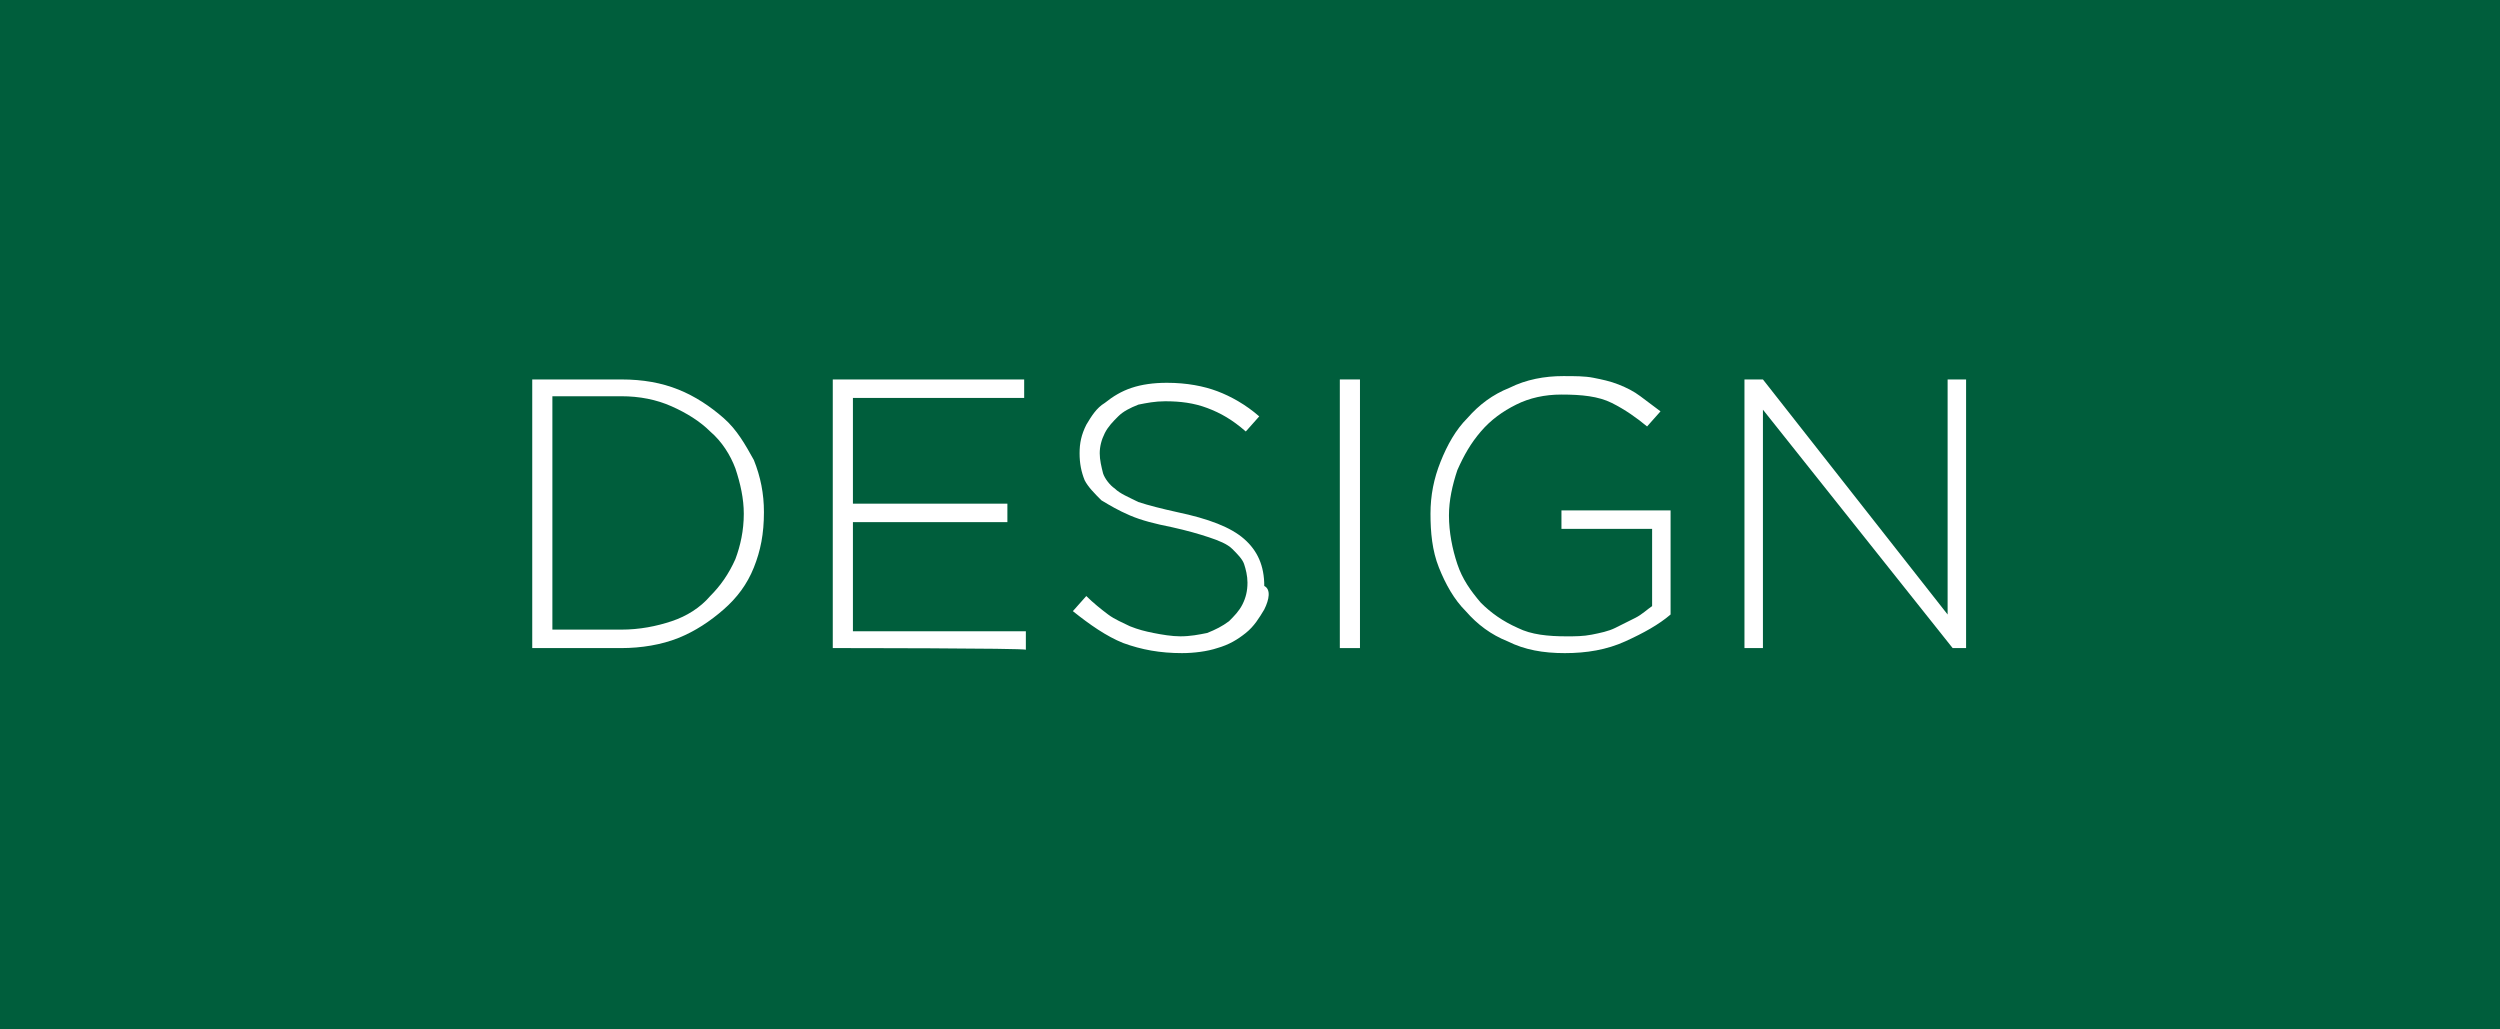 <?xml version="1.0" encoding="utf-8"?>
<!-- Generator: Adobe Illustrator 27.5.0, SVG Export Plug-In . SVG Version: 6.00 Build 0)  -->
<svg version="1.1" id="_レイヤー_2" xmlns="http://www.w3.org/2000/svg" xmlns:xlink="http://www.w3.org/1999/xlink" x="0px"
	 y="0px" viewBox="0 0 148.9 61.3" style="enable-background:new 0 0 148.9 61.3;" xml:space="preserve">
<style type="text/css">
	.st0{fill:#005E3C;}
	.st1{fill:#FFFFFF;}
</style>
<rect class="st0" width="148.9" height="61.3"/>
<g>
	<path class="st1" d="M44.9,33.8c-0.4,1-1,1.8-1.8,2.5c-0.8,0.7-1.7,1.3-2.7,1.7c-1,0.4-2.2,0.6-3.4,0.6h-5.3v-16H37
		c1.3,0,2.4,0.2,3.4,0.6c1,0.4,1.9,1,2.7,1.7c0.8,0.7,1.3,1.6,1.8,2.5c0.4,1,0.6,2,0.6,3.1v0C45.5,31.8,45.3,32.8,44.9,33.8z
		 M44.3,30.6c0-0.9-0.2-1.8-0.5-2.7c-0.3-0.8-0.8-1.6-1.5-2.2c-0.6-0.6-1.4-1.1-2.3-1.5c-0.9-0.4-1.9-0.6-3-0.6h-4.1v13.9H37
		c1.1,0,2.1-0.2,3-0.5s1.7-0.8,2.3-1.5c0.6-0.6,1.1-1.3,1.5-2.2C44.1,32.5,44.3,31.6,44.3,30.6L44.3,30.6L44.3,30.6z"/>
	<path class="st1" d="M49.6,38.6v-16H61v1.1H50.8V30H60v1.1h-9.2v6.5h10.3v1.1C61.1,38.6,49.6,38.6,49.6,38.6z"/>
	<path class="st1" d="M75.3,36.3c-0.3,0.5-0.6,1-1.1,1.4c-0.5,0.4-1,0.7-1.7,0.9c-0.6,0.2-1.4,0.3-2.1,0.3c-1.3,0-2.4-0.2-3.5-0.6
		c-1-0.4-2-1.1-3-1.9l0.8-0.9c0.4,0.4,0.9,0.8,1.3,1.1c0.4,0.3,0.9,0.5,1.3,0.7c0.5,0.2,0.9,0.3,1.4,0.4c0.5,0.1,1.1,0.2,1.6,0.2
		c0.6,0,1.1-0.1,1.6-0.2c0.5-0.2,0.9-0.4,1.3-0.7c0.3-0.3,0.6-0.6,0.8-1c0.2-0.4,0.3-0.8,0.3-1.3v0c0-0.4-0.1-0.8-0.2-1.1
		c-0.1-0.3-0.4-0.6-0.7-0.9c-0.3-0.3-0.8-0.5-1.4-0.7c-0.6-0.2-1.3-0.4-2.2-0.6c-1-0.2-1.8-0.4-2.5-0.7c-0.7-0.3-1.2-0.6-1.7-0.9
		c-0.4-0.4-0.8-0.8-1-1.2c-0.2-0.5-0.3-1-0.3-1.6v0c0-0.6,0.1-1.1,0.4-1.7c0.3-0.5,0.6-1,1.1-1.3c0.5-0.4,1-0.7,1.6-0.9
		c0.6-0.2,1.3-0.3,2.1-0.3c1.2,0,2.2,0.2,3,0.5s1.7,0.8,2.5,1.5l-0.8,0.9c-0.8-0.7-1.5-1.1-2.3-1.4c-0.8-0.3-1.6-0.4-2.5-0.4
		c-0.6,0-1.1,0.1-1.6,0.2c-0.5,0.2-0.9,0.4-1.2,0.7c-0.3,0.3-0.6,0.6-0.8,1c-0.2,0.4-0.3,0.8-0.3,1.2v0c0,0.4,0.1,0.8,0.2,1.2
		c0.1,0.3,0.4,0.7,0.7,0.9c0.3,0.3,0.8,0.5,1.4,0.8c0.6,0.2,1.4,0.4,2.3,0.6c1.9,0.4,3.2,0.9,4,1.6s1.2,1.6,1.2,2.8v0
		C75.7,35.1,75.6,35.7,75.3,36.3z"/>
	<path class="st1" d="M79.8,38.6v-16H81v16H79.8z"/>
	<path class="st1" d="M96.8,38.2c-1.1,0.5-2.3,0.7-3.6,0.7c-1.3,0-2.4-0.2-3.4-0.7c-1-0.4-1.8-1-2.5-1.8c-0.7-0.7-1.2-1.6-1.6-2.6
		c-0.4-1-0.5-2.1-0.5-3.2v0c0-1.1,0.2-2.1,0.6-3.1c0.4-1,0.9-1.9,1.6-2.6c0.7-0.8,1.5-1.4,2.5-1.8c1-0.5,2.1-0.7,3.2-0.7
		c0.7,0,1.3,0,1.8,0.1s1,0.2,1.5,0.4c0.5,0.2,0.9,0.4,1.3,0.7c0.4,0.3,0.8,0.6,1.2,0.9l-0.8,0.9c-0.6-0.5-1.3-1-2.1-1.4
		c-0.8-0.4-1.8-0.5-3-0.5c-1,0-1.9,0.2-2.7,0.6c-0.8,0.4-1.5,0.9-2.1,1.6c-0.6,0.7-1,1.4-1.4,2.3c-0.3,0.9-0.5,1.8-0.5,2.7v0
		c0,1,0.2,2,0.5,2.9c0.3,0.9,0.8,1.6,1.4,2.3c0.6,0.6,1.3,1.1,2.2,1.5c0.8,0.4,1.8,0.5,2.9,0.5c0.5,0,1,0,1.5-0.1
		c0.5-0.1,1-0.2,1.4-0.4c0.4-0.2,0.8-0.4,1.2-0.6c0.4-0.2,0.7-0.5,1-0.7v-4.6H93v-1.1h6.5v6.2C98.8,37.2,97.9,37.7,96.8,38.2
		L96.8,38.2z"/>
	<path class="st1" d="M116.3,38.6L105,24.4v14.2h-1.1v-16h1.1L116,36.6V22.6h1.1v16C117.2,38.6,116.3,38.6,116.3,38.6z"/>
</g>
</svg>
